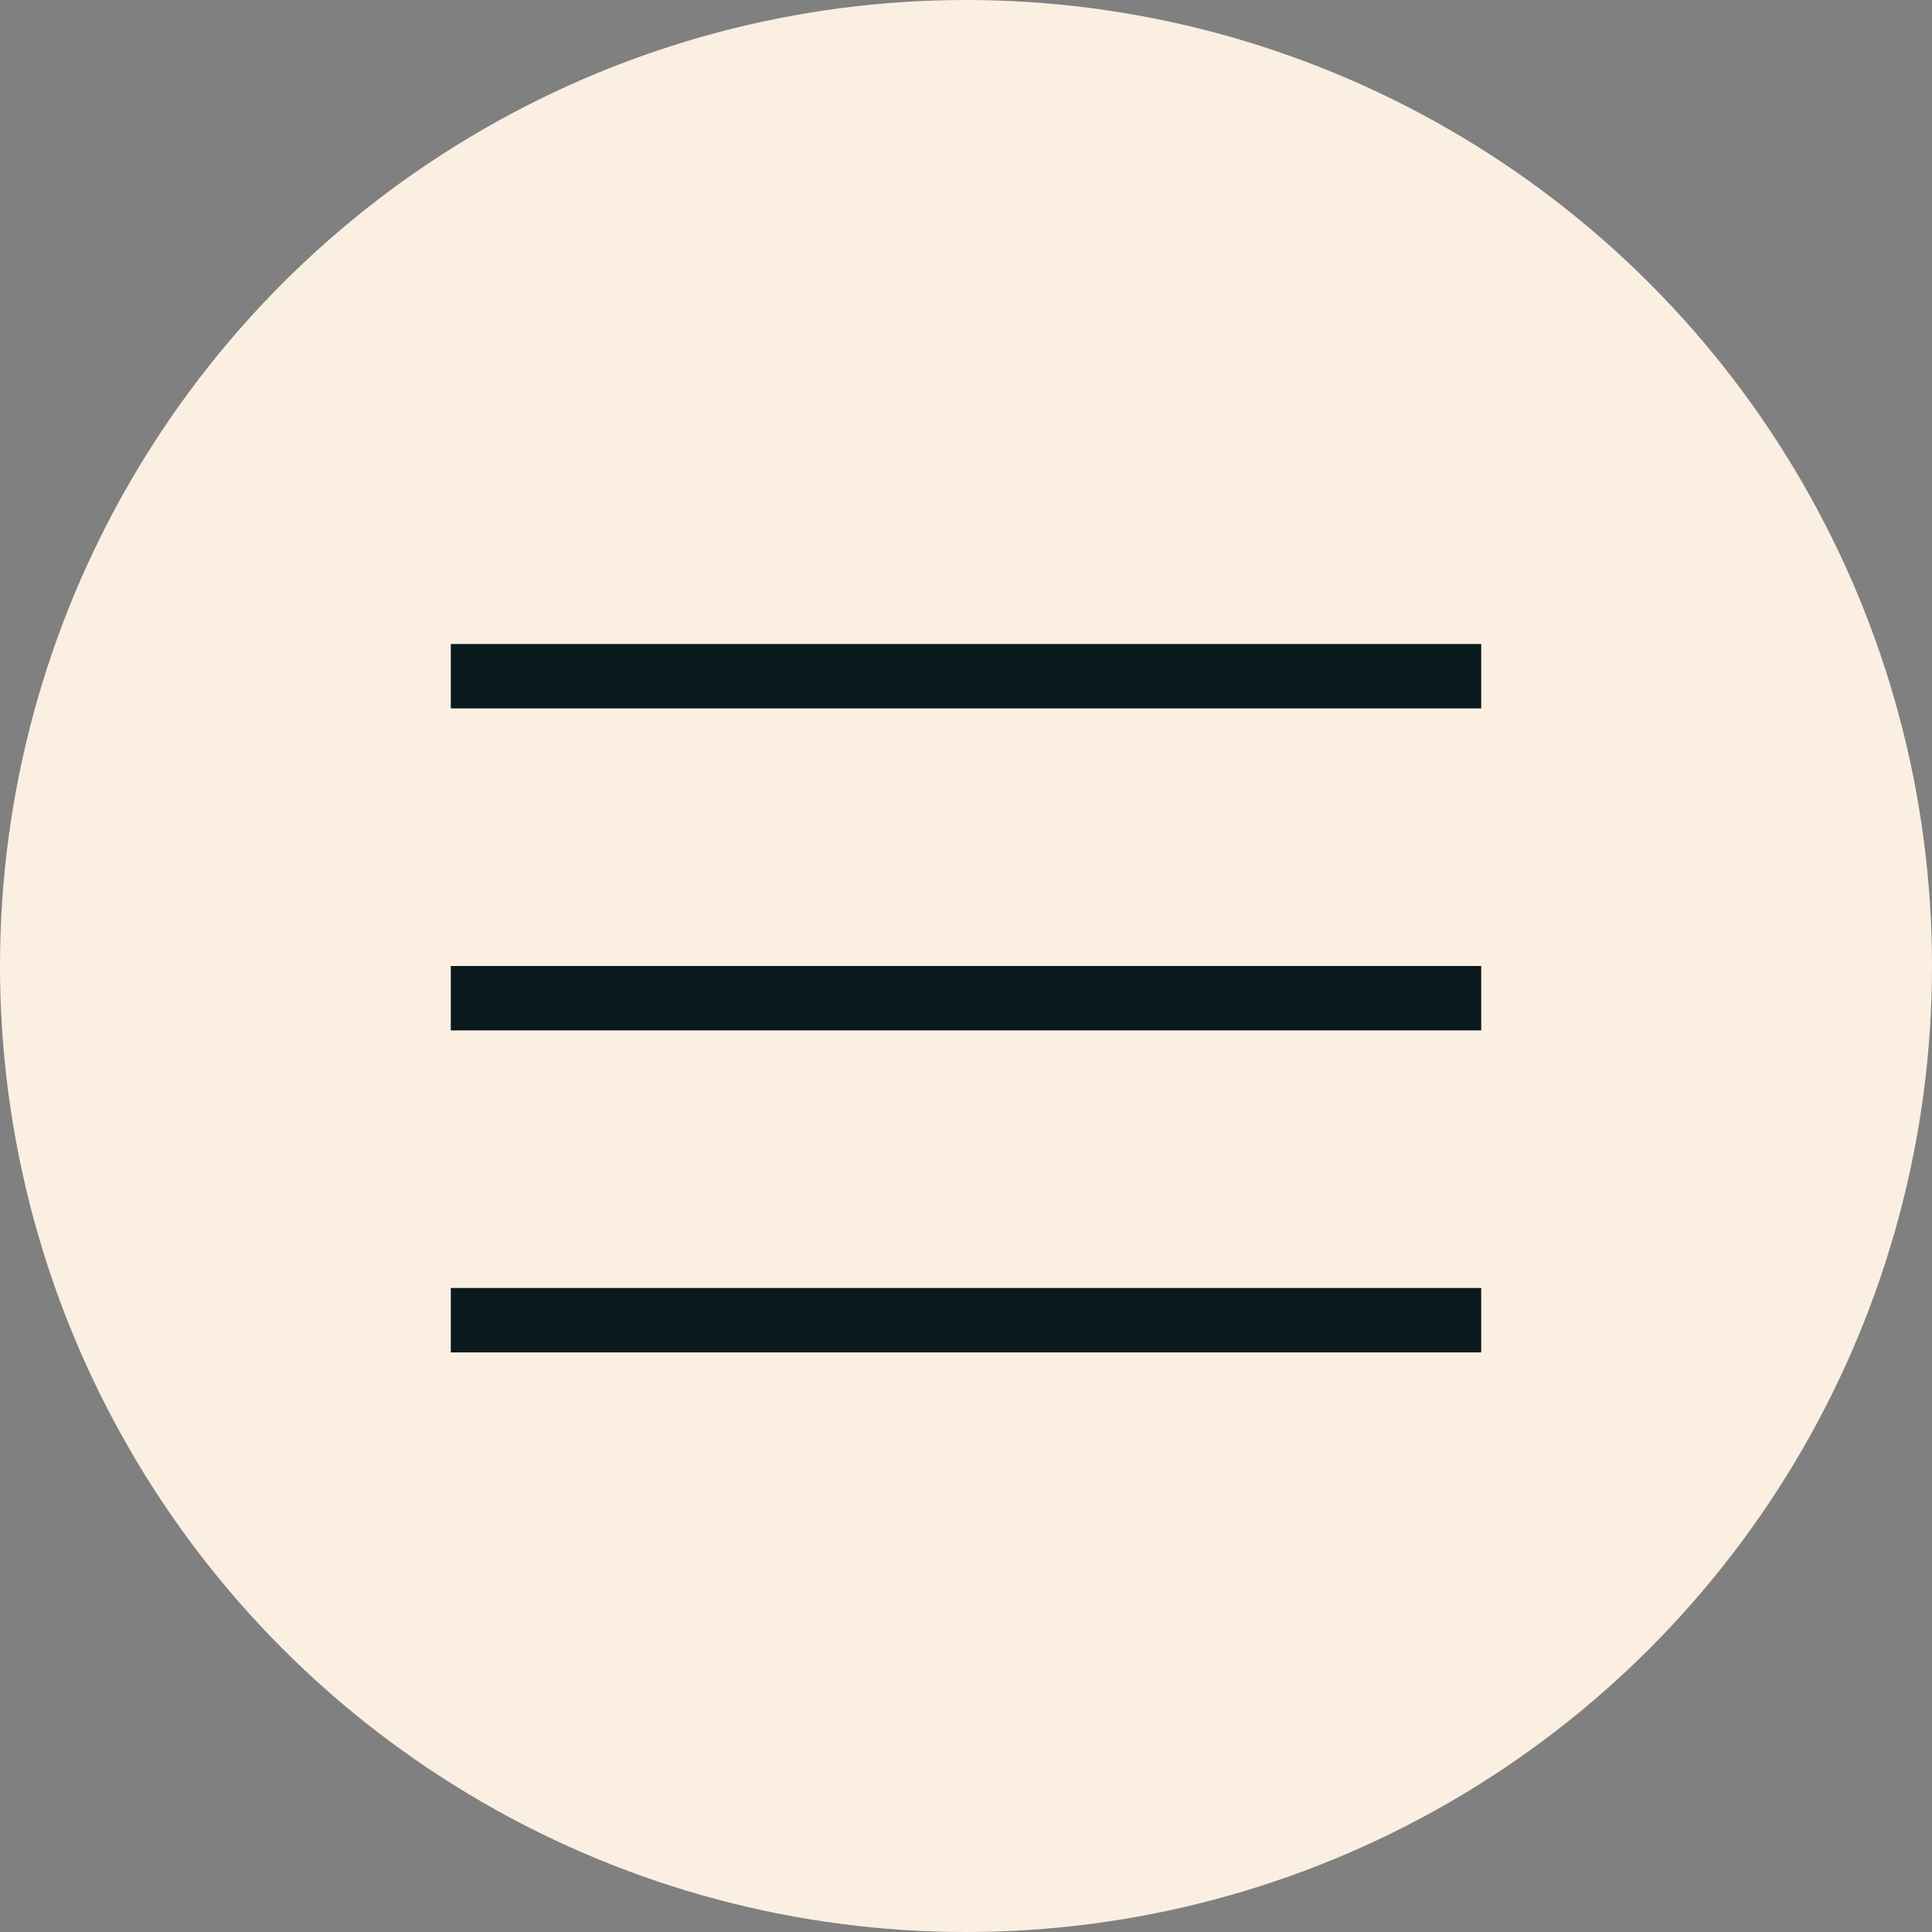 <?xml version="1.0" encoding="UTF-8"?> <svg xmlns="http://www.w3.org/2000/svg" width="30" height="30" viewBox="0 0 30 30" fill="none"><rect x="0" y="0" width="30" height="30" fill="#808080" stroke="none"/><circle cx="15" cy="15" r="15" fill="#FBEFE2"></circle><line x1="7" y1="10.5" x2="23" y2="10.5" stroke="#0A191C"></line><line x1="7" y1="15.5" x2="23" y2="15.5" stroke="#0A191C"></line><line x1="7" y1="20.5" x2="23" y2="20.5" stroke="#0A191C"></line></svg> 